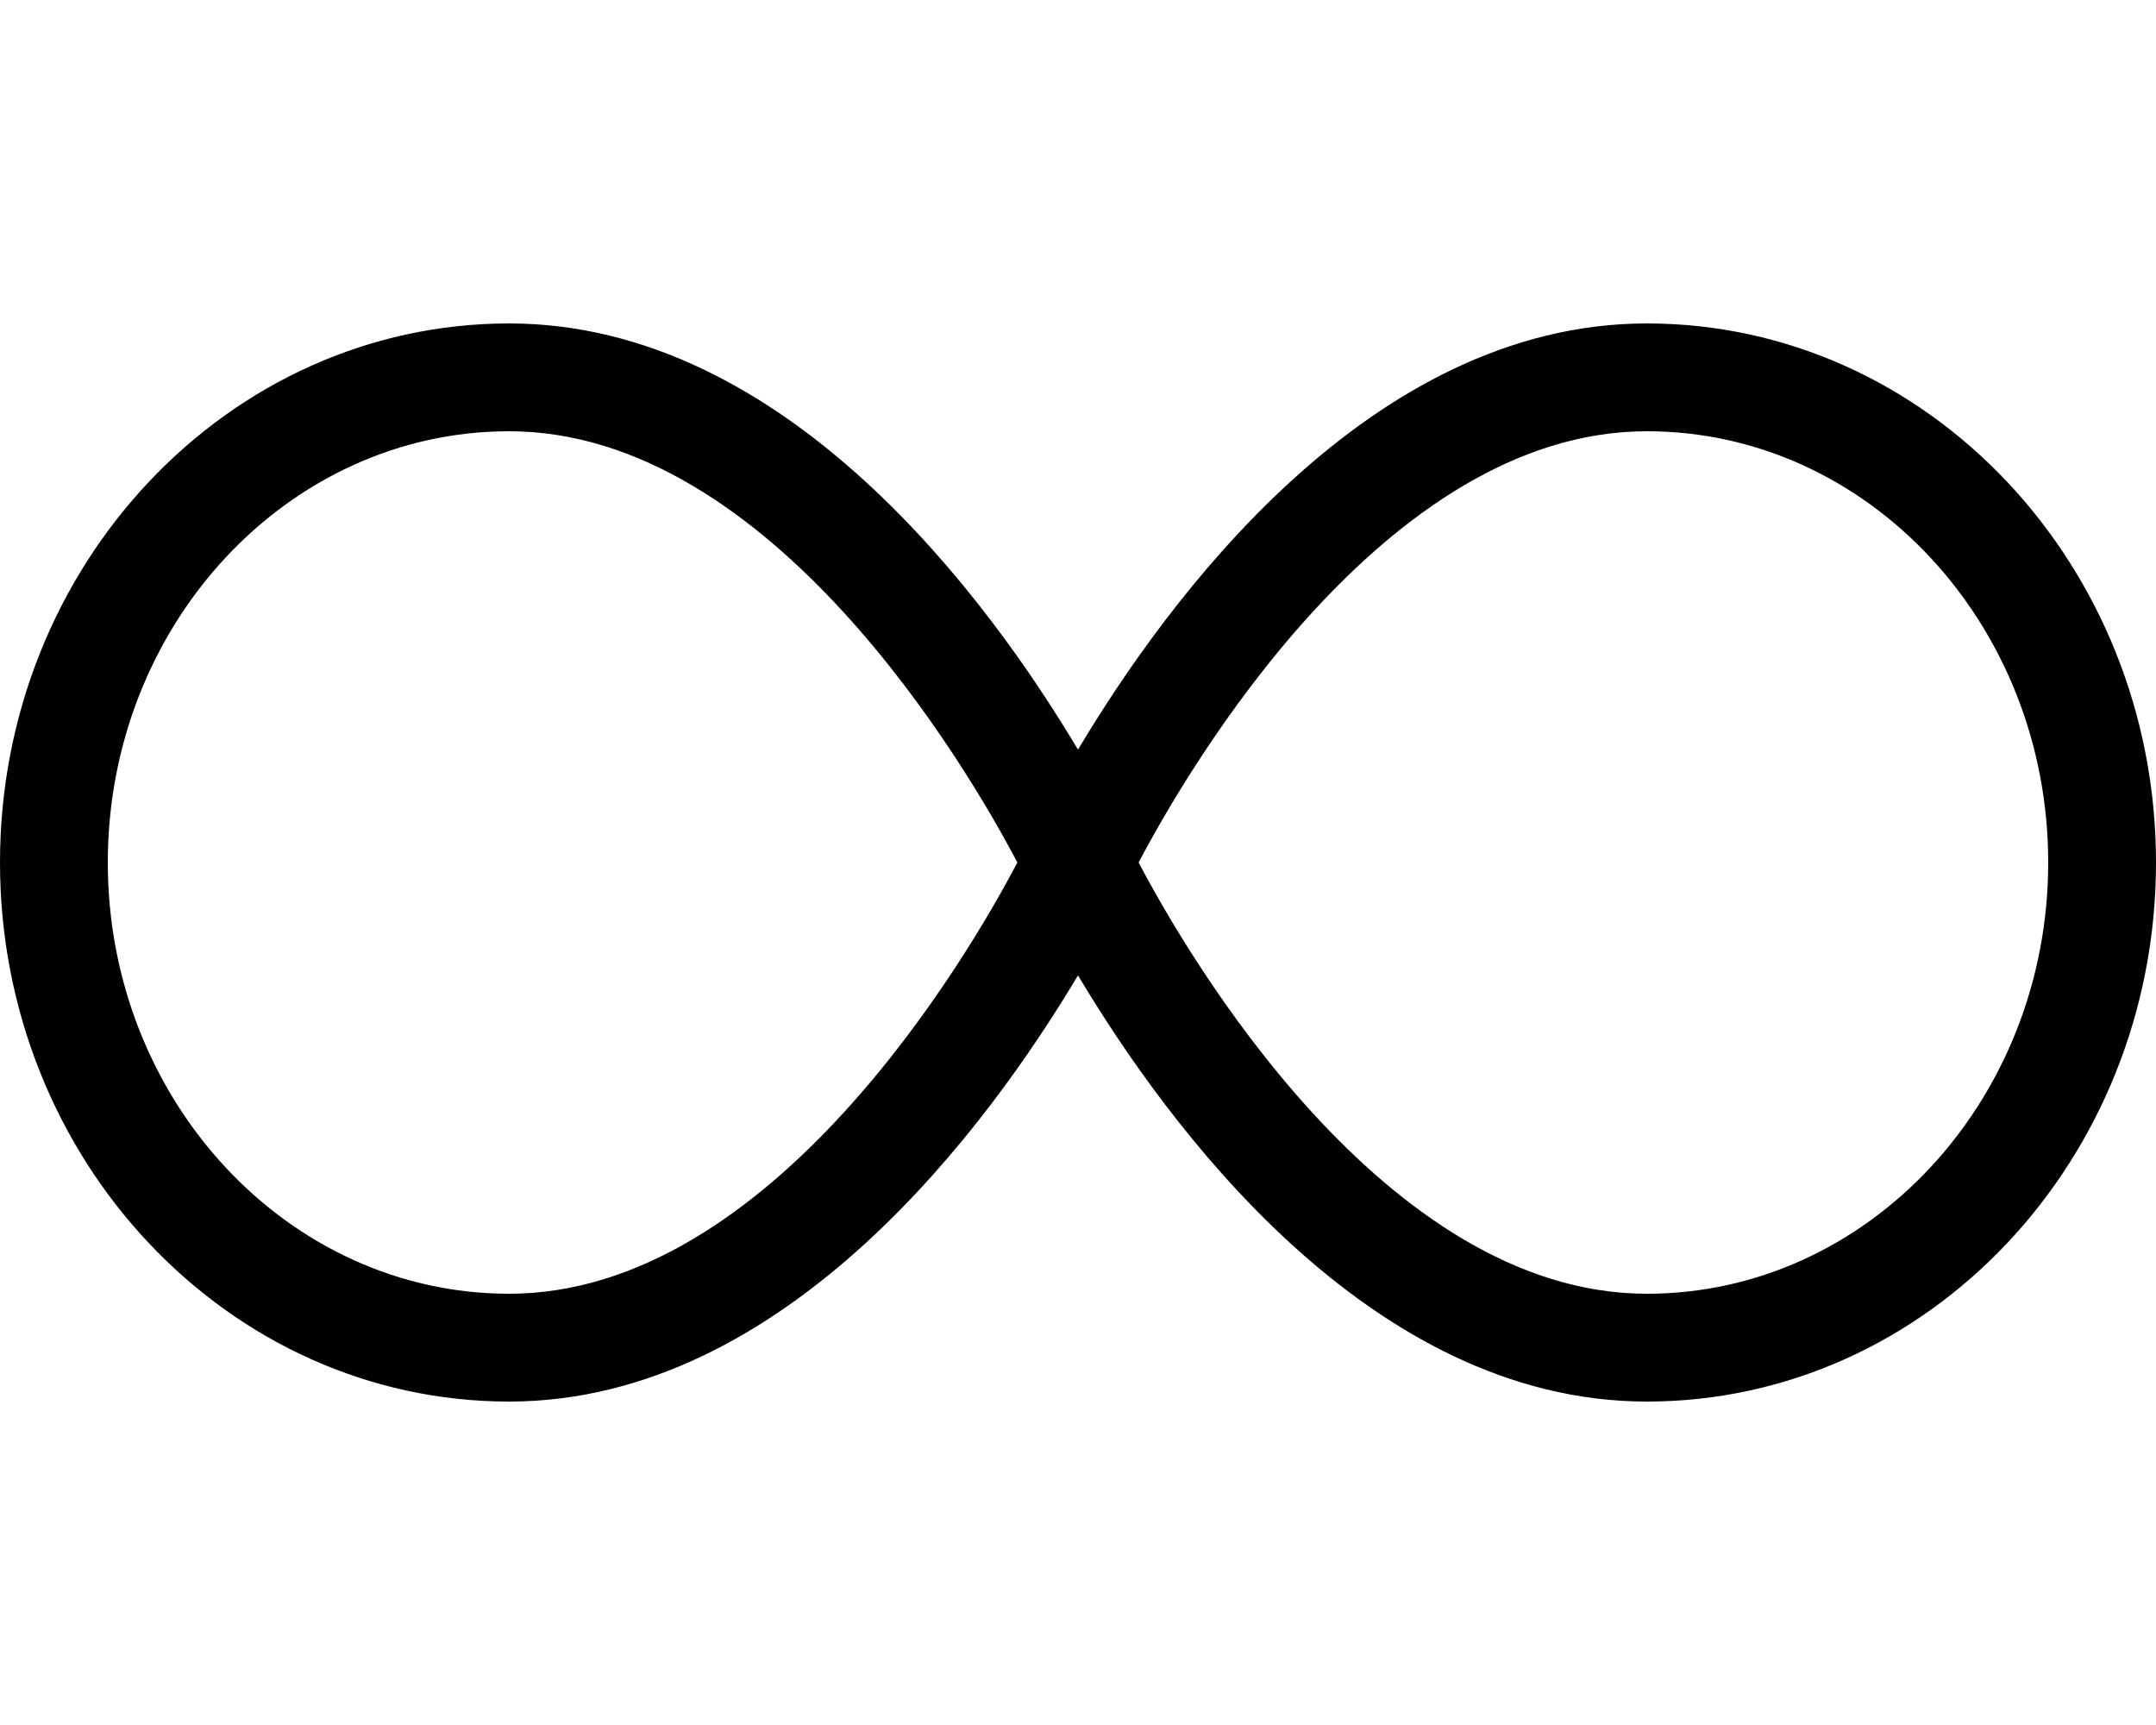 <svg xmlns="http://www.w3.org/2000/svg" viewBox="0 0 640 512"><!-- Font Awesome Pro 6.0.0-alpha2 by @fontawesome - https://fontawesome.com License - https://fontawesome.com/license (Commercial License) --><path d="M488.875 96C406.25 96 346.25 178.5 320 222.5C293.75 178.5 233.75 96 151.125 96C67.75 96 0 167.75 0 256S67.75 416 151.125 416C233.625 416 293.75 333.5 320 289.5C346.25 333.5 406.25 416 488.875 416C572.25 416 640 344.25 640 256S572.25 96 488.875 96ZM151.125 384C85.5 384 32 326.625 32 256S85.5 128 151.125 128C229.125 128 287.625 228.625 301.999 256C287.625 283.375 229.125 384 151.125 384ZM488.875 384C410.875 384 352.375 283.375 337.999 256C352.375 228.625 410.875 128 488.875 128C554.5 128 608 185.375 608 256S554.5 384 488.875 384Z"/></svg>